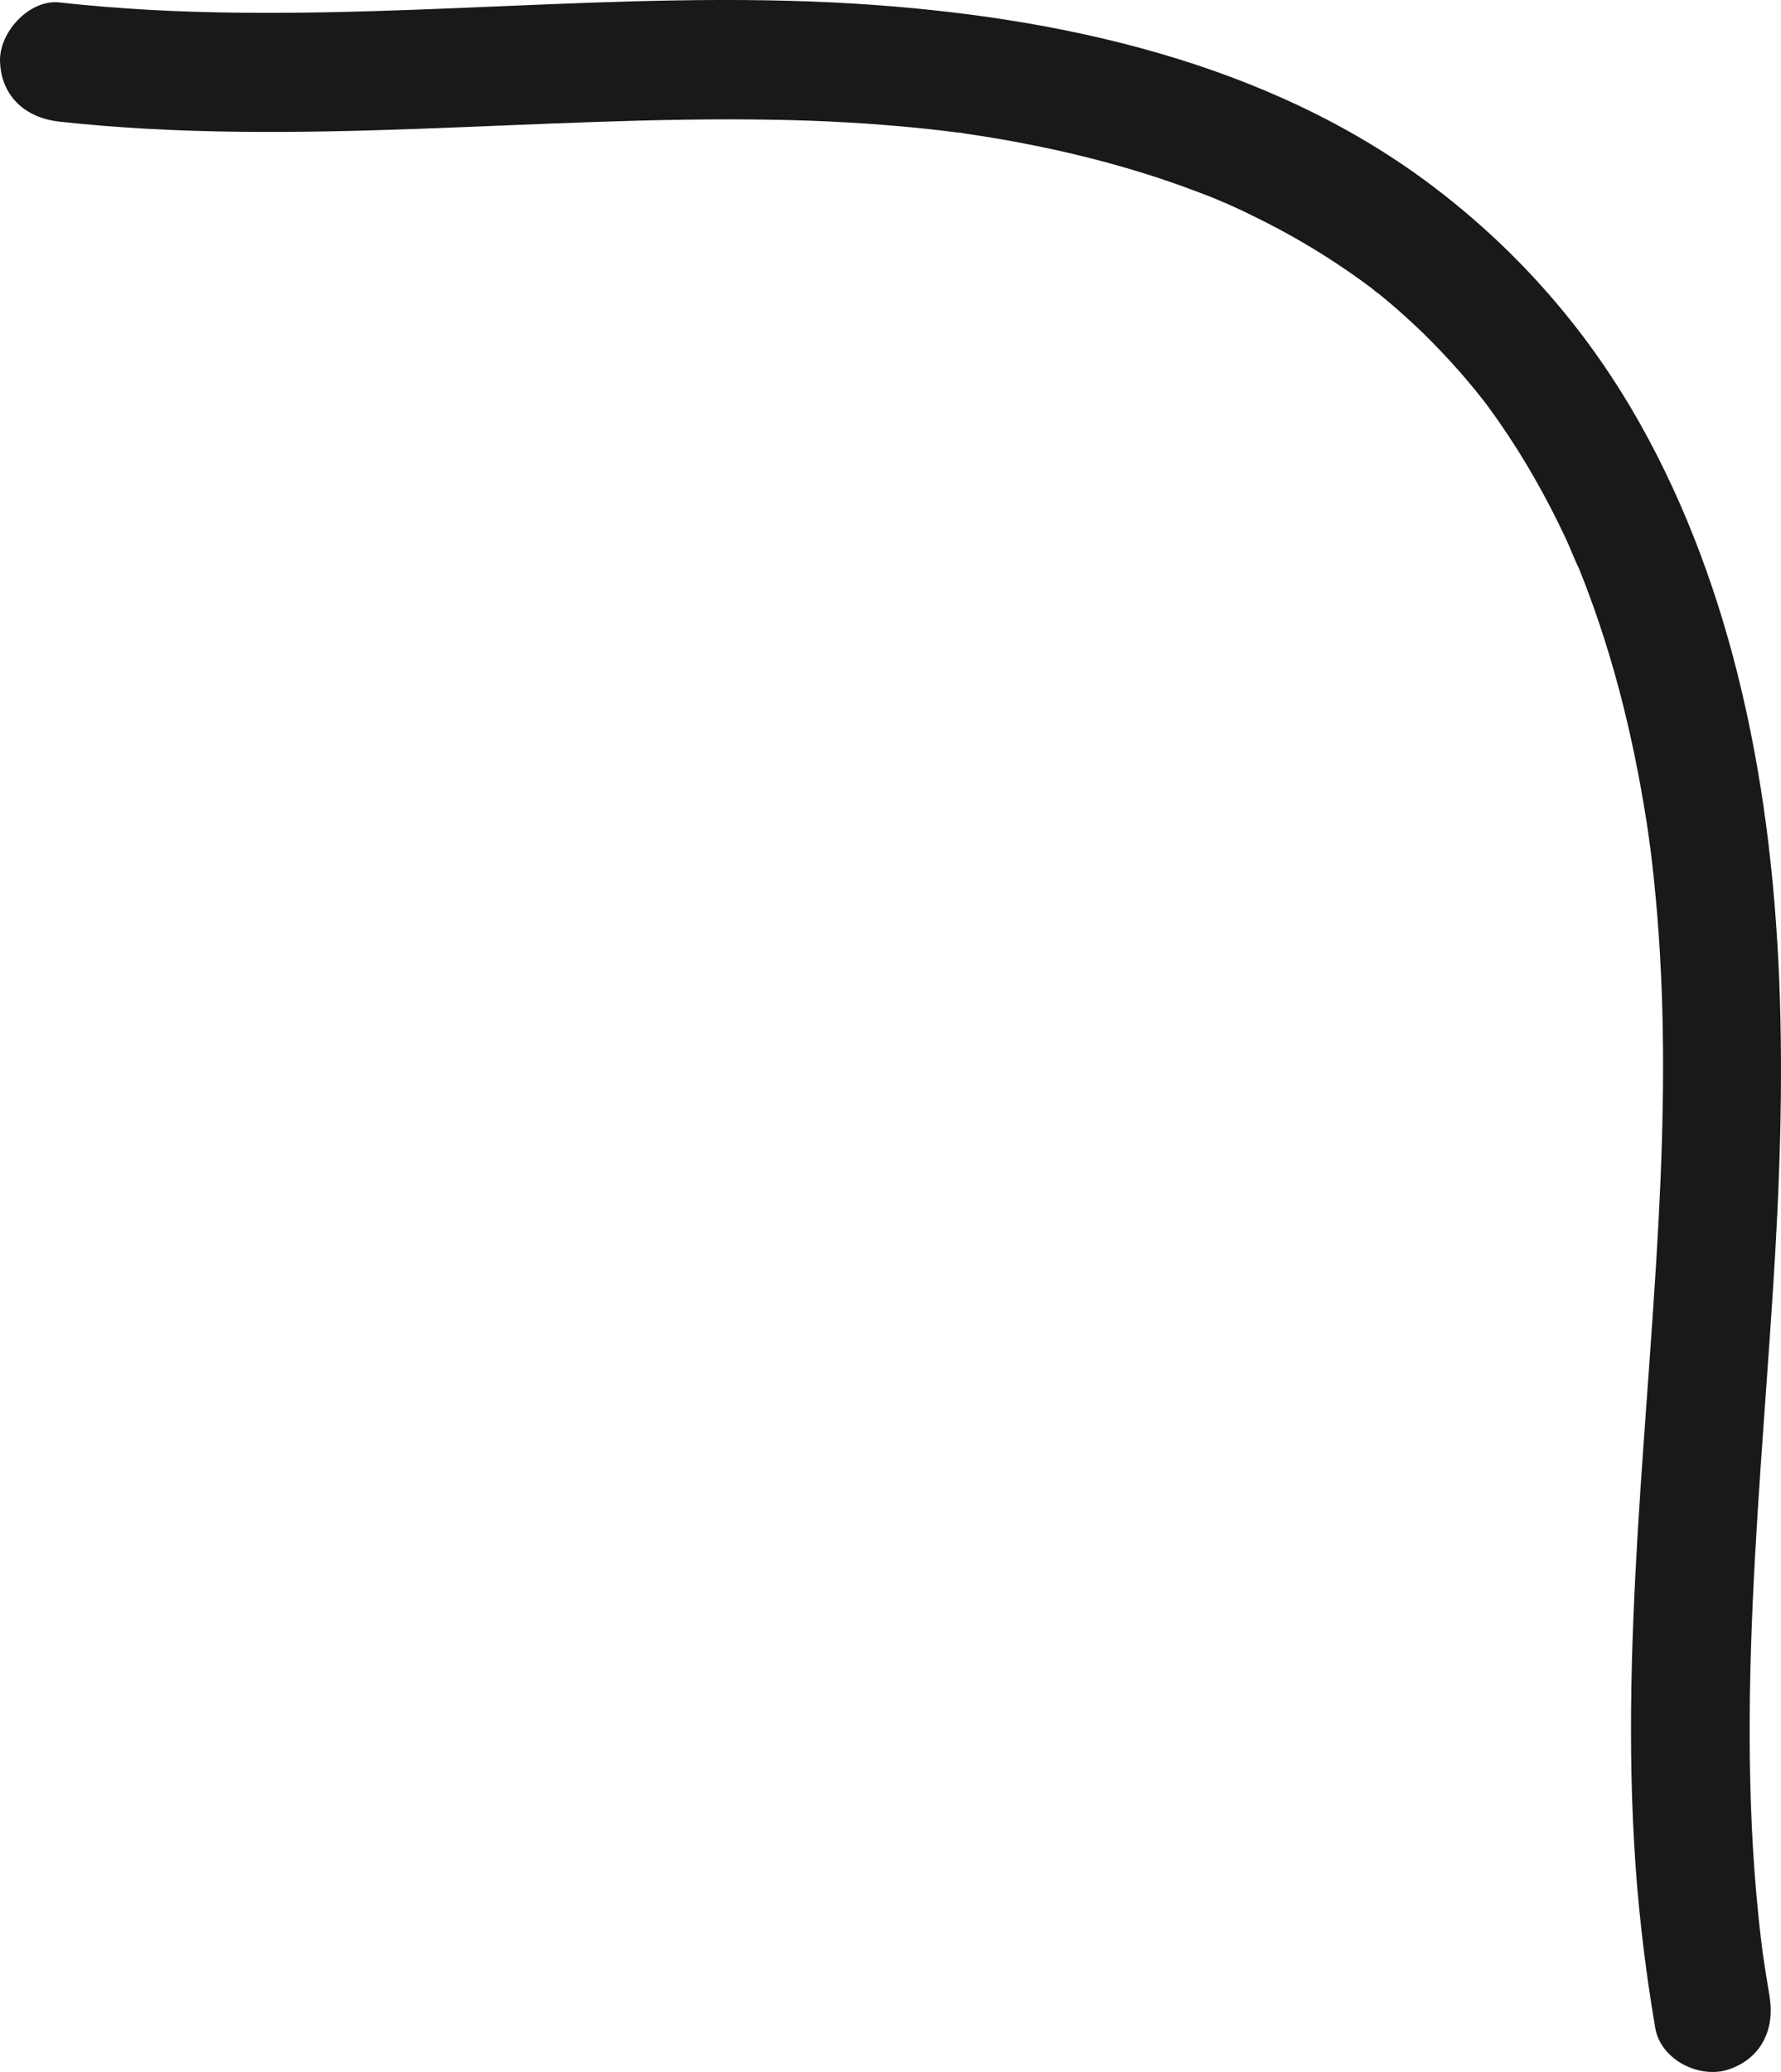 <svg xmlns="http://www.w3.org/2000/svg" width="43" height="50" viewBox="0 0 43 50" fill="none"><path d="M42.724 48.174C42.664 47.829 42.612 47.484 42.56 47.139C42.502 46.763 42.586 47.355 42.557 47.117C42.545 47.022 42.533 46.926 42.522 46.83C42.498 46.638 42.476 46.446 42.457 46.252C42.383 45.54 42.331 44.826 42.297 44.112C42.228 42.66 42.231 41.207 42.276 39.755C42.367 36.869 42.622 33.991 42.807 31.113C43.129 26.144 43.17 21.123 41.95 16.261C41.389 14.024 40.55 11.824 39.376 9.842C38.134 7.745 36.516 5.945 34.578 4.483C30.612 1.49 25.526 0.392 20.669 0.09C14.978 -0.262 9.286 0.551 3.595 0.237C2.873 0.196 2.151 0.138 1.431 0.059C0.711 -0.02 -0.03 0.778 0.001 1.497C0.039 2.346 0.633 2.847 1.431 2.935C7.179 3.566 12.945 2.787 18.705 2.89C19.892 2.911 21.079 2.976 22.259 3.098C22.547 3.127 22.835 3.161 23.124 3.199C23.167 3.204 23.269 3.204 23.314 3.223C23.036 3.105 23.124 3.196 23.269 3.218C23.429 3.242 23.588 3.266 23.746 3.29C24.332 3.383 24.916 3.494 25.497 3.621C26.646 3.875 27.783 4.201 28.884 4.618C29.003 4.663 29.12 4.709 29.237 4.754C29.297 4.778 29.354 4.802 29.413 4.826C29.442 4.838 29.723 4.97 29.504 4.862C29.285 4.754 29.566 4.891 29.594 4.903C29.652 4.929 29.709 4.953 29.766 4.98C29.909 5.044 30.052 5.111 30.193 5.181C30.717 5.435 31.229 5.711 31.725 6.013C32.221 6.315 32.705 6.645 33.172 6.995C33.239 7.045 33.358 7.17 33.107 6.945C33.153 6.986 33.208 7.024 33.255 7.062C33.379 7.163 33.501 7.264 33.622 7.367C33.832 7.546 34.035 7.731 34.235 7.92C34.642 8.309 35.028 8.718 35.395 9.147C35.557 9.337 35.715 9.533 35.87 9.73C35.996 9.888 35.655 9.437 35.834 9.684C35.87 9.732 35.903 9.778 35.939 9.826C36.025 9.943 36.11 10.063 36.194 10.183C36.816 11.077 37.352 12.028 37.812 13.013C37.924 13.253 38.015 13.509 38.136 13.744C38.124 13.72 38.005 13.421 38.093 13.648C38.115 13.703 38.139 13.758 38.16 13.814C38.215 13.953 38.27 14.092 38.322 14.231C38.517 14.748 38.694 15.276 38.854 15.805C39.178 16.879 39.43 17.974 39.628 19.077C39.673 19.333 39.716 19.59 39.757 19.846C39.778 19.983 39.797 20.119 39.816 20.253C39.826 20.328 39.833 20.407 39.847 20.481L39.821 20.28C39.828 20.34 39.838 20.402 39.845 20.462C39.914 21.008 39.969 21.56 40.014 22.108C40.214 24.56 40.174 27.019 40.043 29.476C39.74 35.172 38.987 40.898 39.633 46.6C39.721 47.383 39.831 48.162 39.964 48.939C40.098 49.715 41.037 50.166 41.723 49.943C42.519 49.684 42.86 48.97 42.722 48.174H42.724Z" fill="#191919"></path></svg>